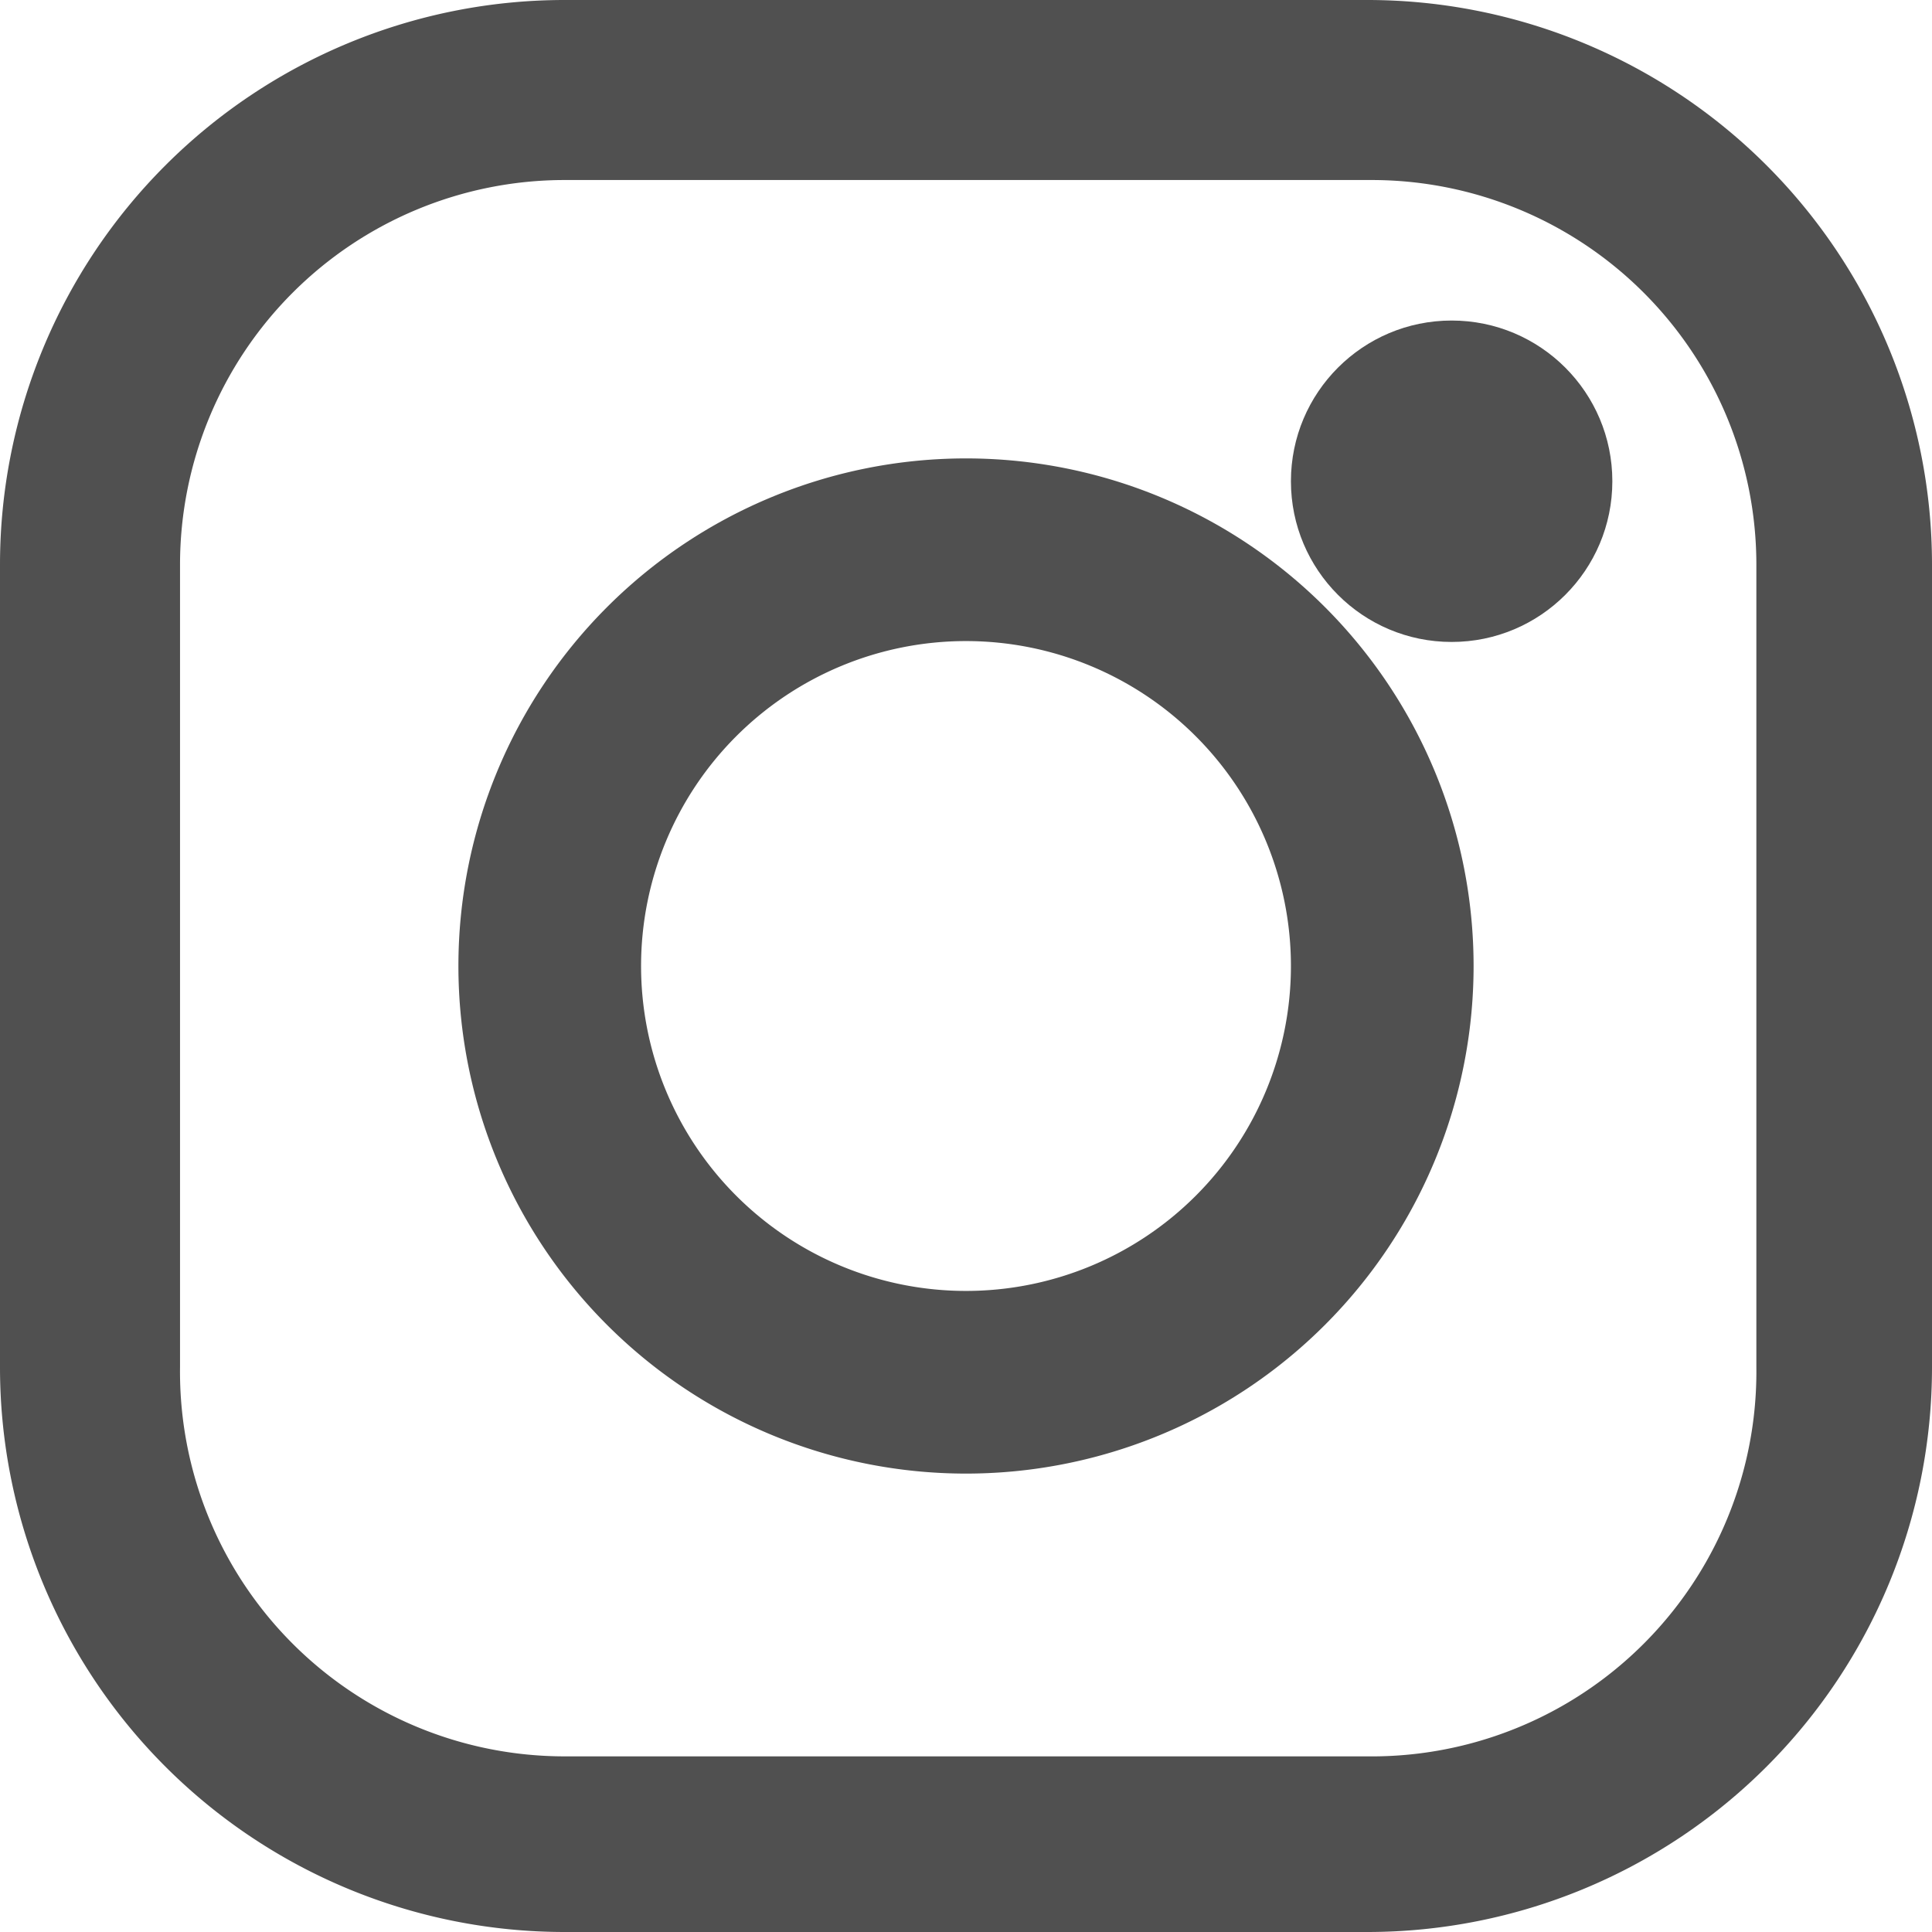 <svg xmlns="http://www.w3.org/2000/svg" viewBox="0 0 22 22"><defs><style>.cls-1{fill:#505050;}</style></defs><g id="レイヤー_2" data-name="レイヤー 2"><g id="_レイヤー_" data-name="&lt;レイヤー&gt;"><path id="パス_16" data-name="パス 16" class="cls-1" d="M15.57,22H6.43A6.43,6.43,0,0,1,0,15.57V6.43A6.43,6.43,0,0,1,6.43,0h9.14A6.43,6.43,0,0,1,22,6.43v9.14A6.43,6.43,0,0,1,15.57,22ZM6.43,2.05A4.38,4.38,0,0,0,2.05,6.43v9.14A4.38,4.38,0,0,0,6.43,20h9.14A4.38,4.38,0,0,0,20,15.57V6.43a4.38,4.38,0,0,0-4.38-4.38Z"/><circle id="楕円形_1" data-name="楕円形 1" class="cls-1" cx="16.53" cy="5.48" r="1.83"/><path id="パス_17" data-name="パス 17" class="cls-1" d="M11,16.78A5.78,5.78,0,1,1,16.78,11,5.78,5.78,0,0,1,11,16.78ZM11,7.3A3.7,3.7,0,1,0,14.7,11,3.7,3.7,0,0,0,11,7.3Z"/></g></g></svg>